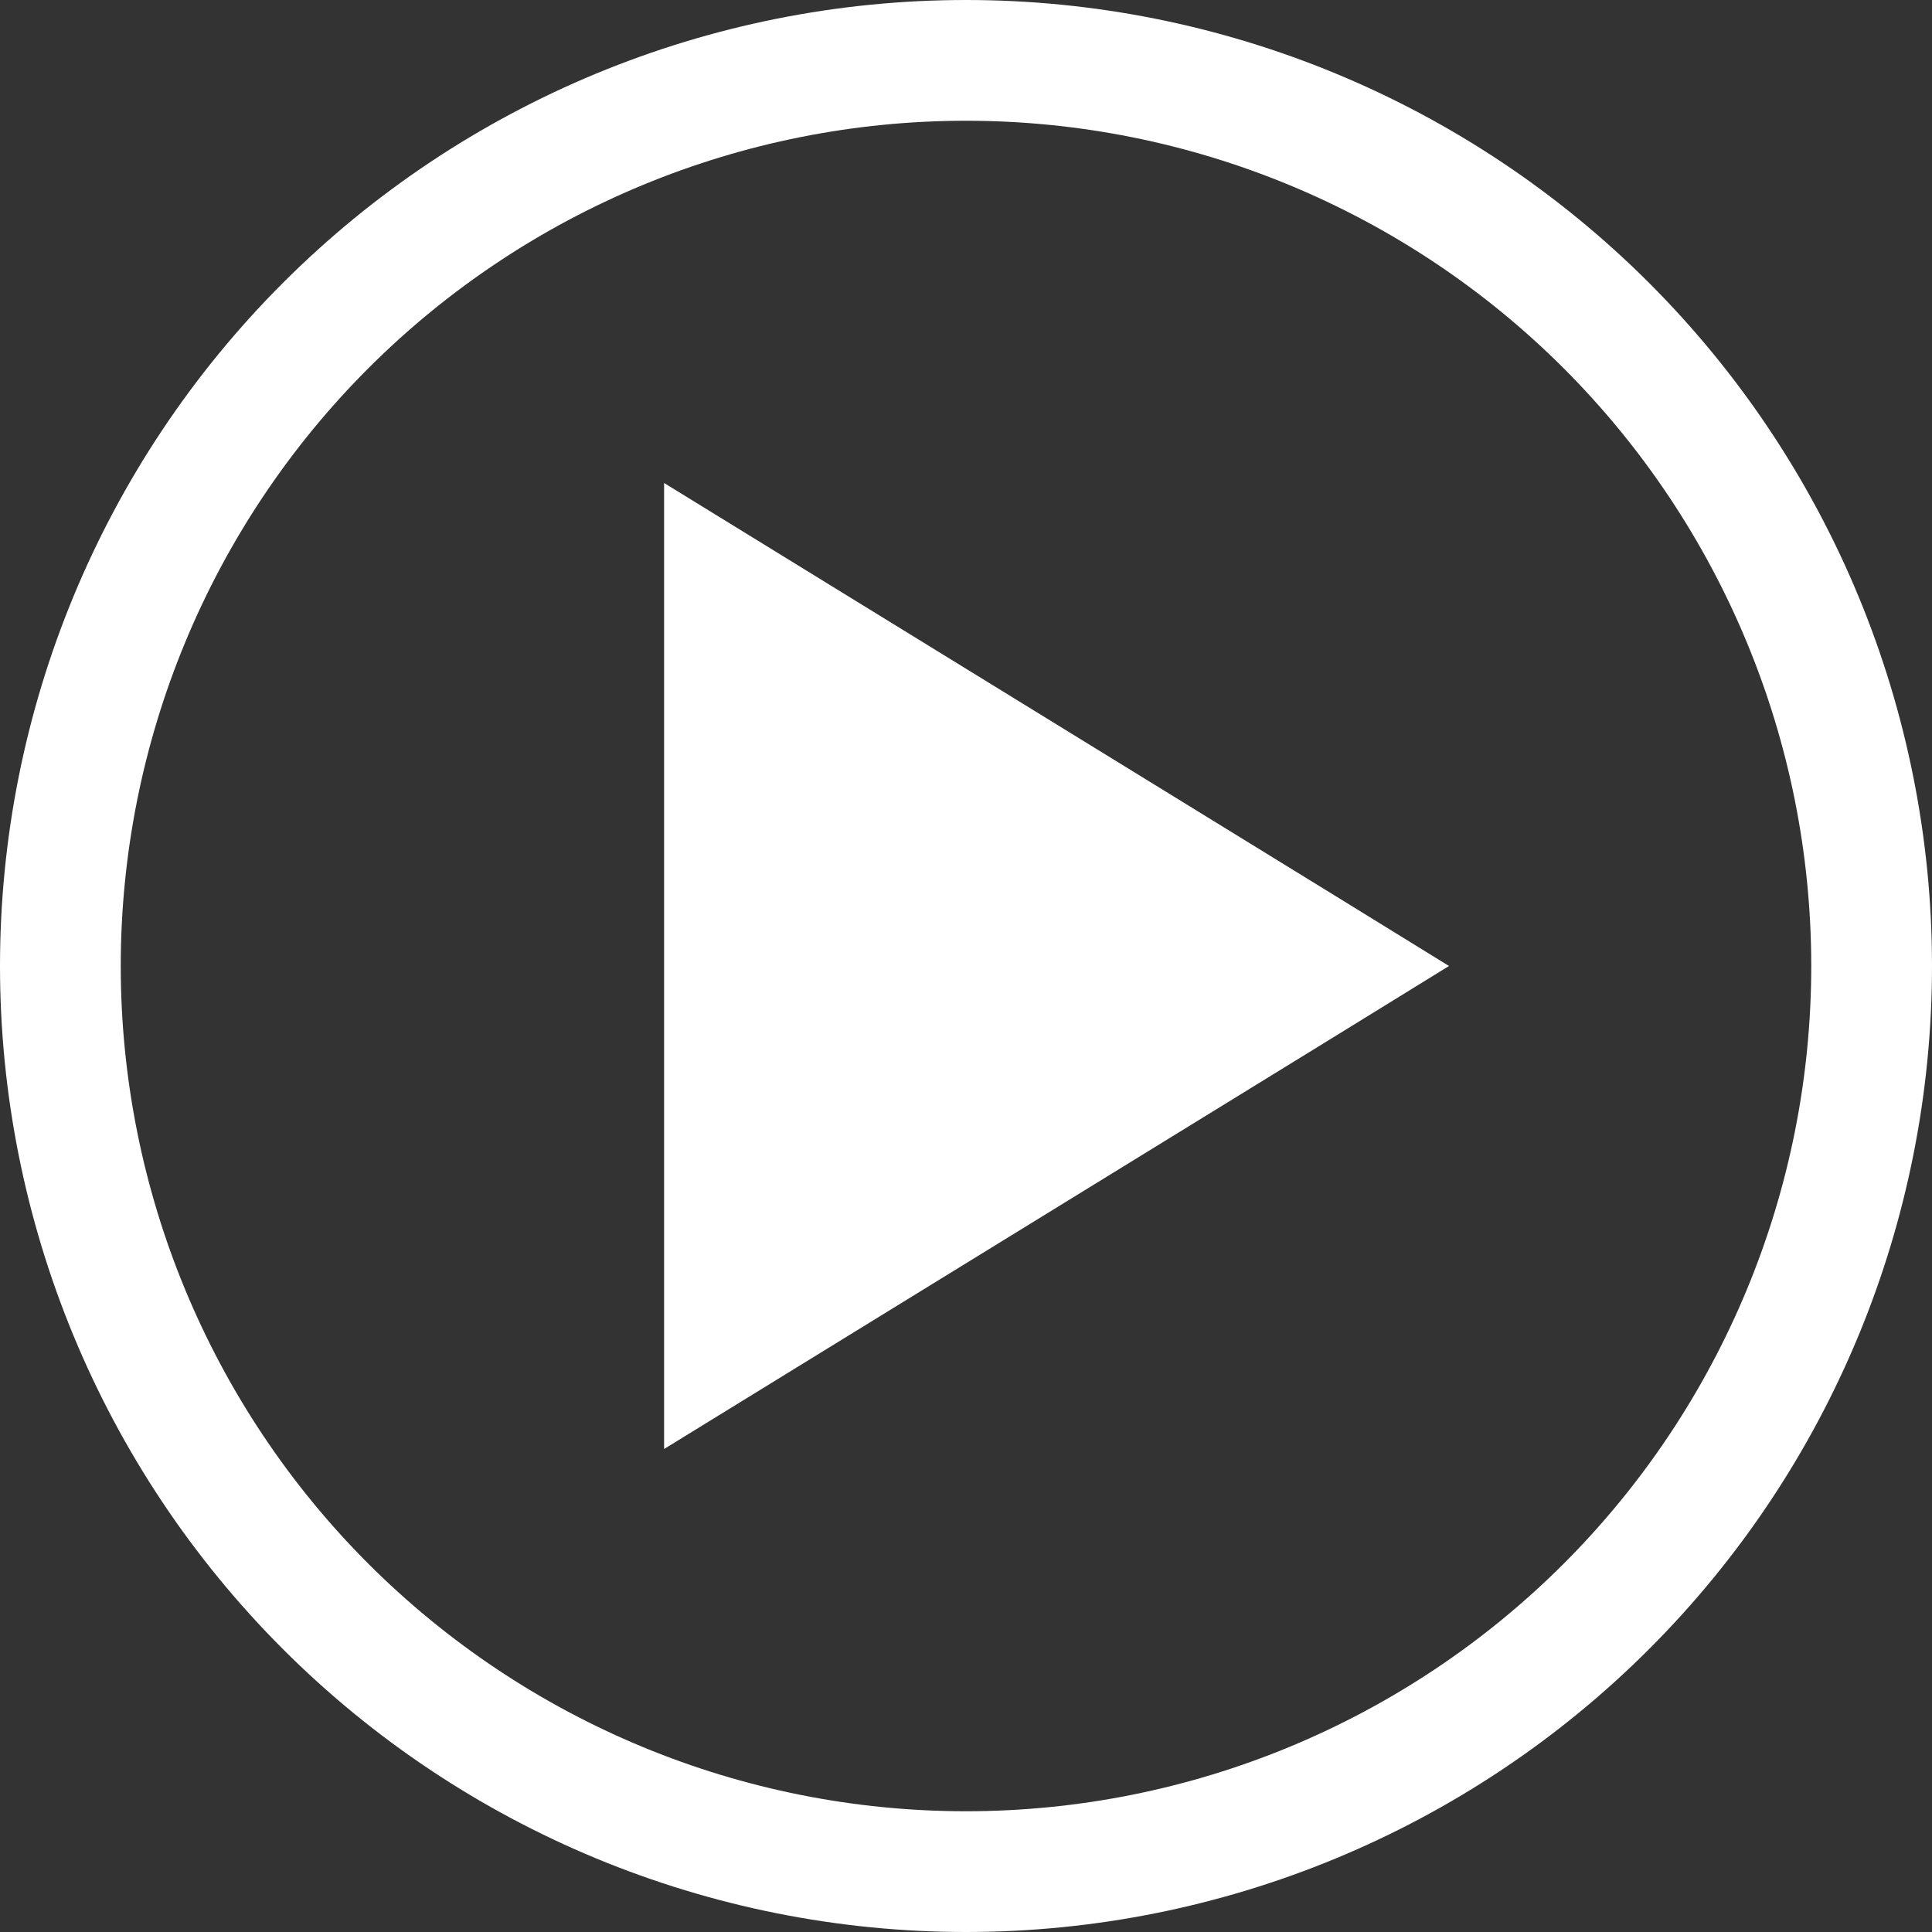<svg width="30" height="30" viewBox="0 0 30 30" fill="none" xmlns="http://www.w3.org/2000/svg">
<rect x="0" y="0" width="30" height="30" fill="#333333" stroke="none"/>
<path d="M28.125 15C28.125 11.519 26.742 8.181 24.281 5.719C21.819 3.258 18.481 1.875 15 1.875C11.519 1.875 8.181 3.258 5.719 5.719C3.258 8.181 1.875 11.519 1.875 15C1.875 18.481 3.258 21.819 5.719 24.281C8.181 26.742 11.519 28.125 15 28.125C18.481 28.125 21.819 26.742 24.281 24.281C26.742 21.819 28.125 18.481 28.125 15ZM0 15C0 11.022 1.58 7.206 4.393 4.393C7.206 1.58 11.022 0 15 0C18.978 0 22.794 1.58 25.607 4.393C28.42 7.206 30 11.022 30 15C30 18.978 28.42 22.794 25.607 25.607C22.794 28.42 18.978 30 15 30C11.022 30 7.206 28.42 4.393 25.607C1.58 22.794 0 18.978 0 15Z" fill="white"/>
<path d="M10.312 22.5L12.188 21.346L20.713 16.102L22.5 15L20.713 13.898L12.188 8.654L10.312 7.5V9.703V20.297V22.5Z" fill="white"/>
</svg>
